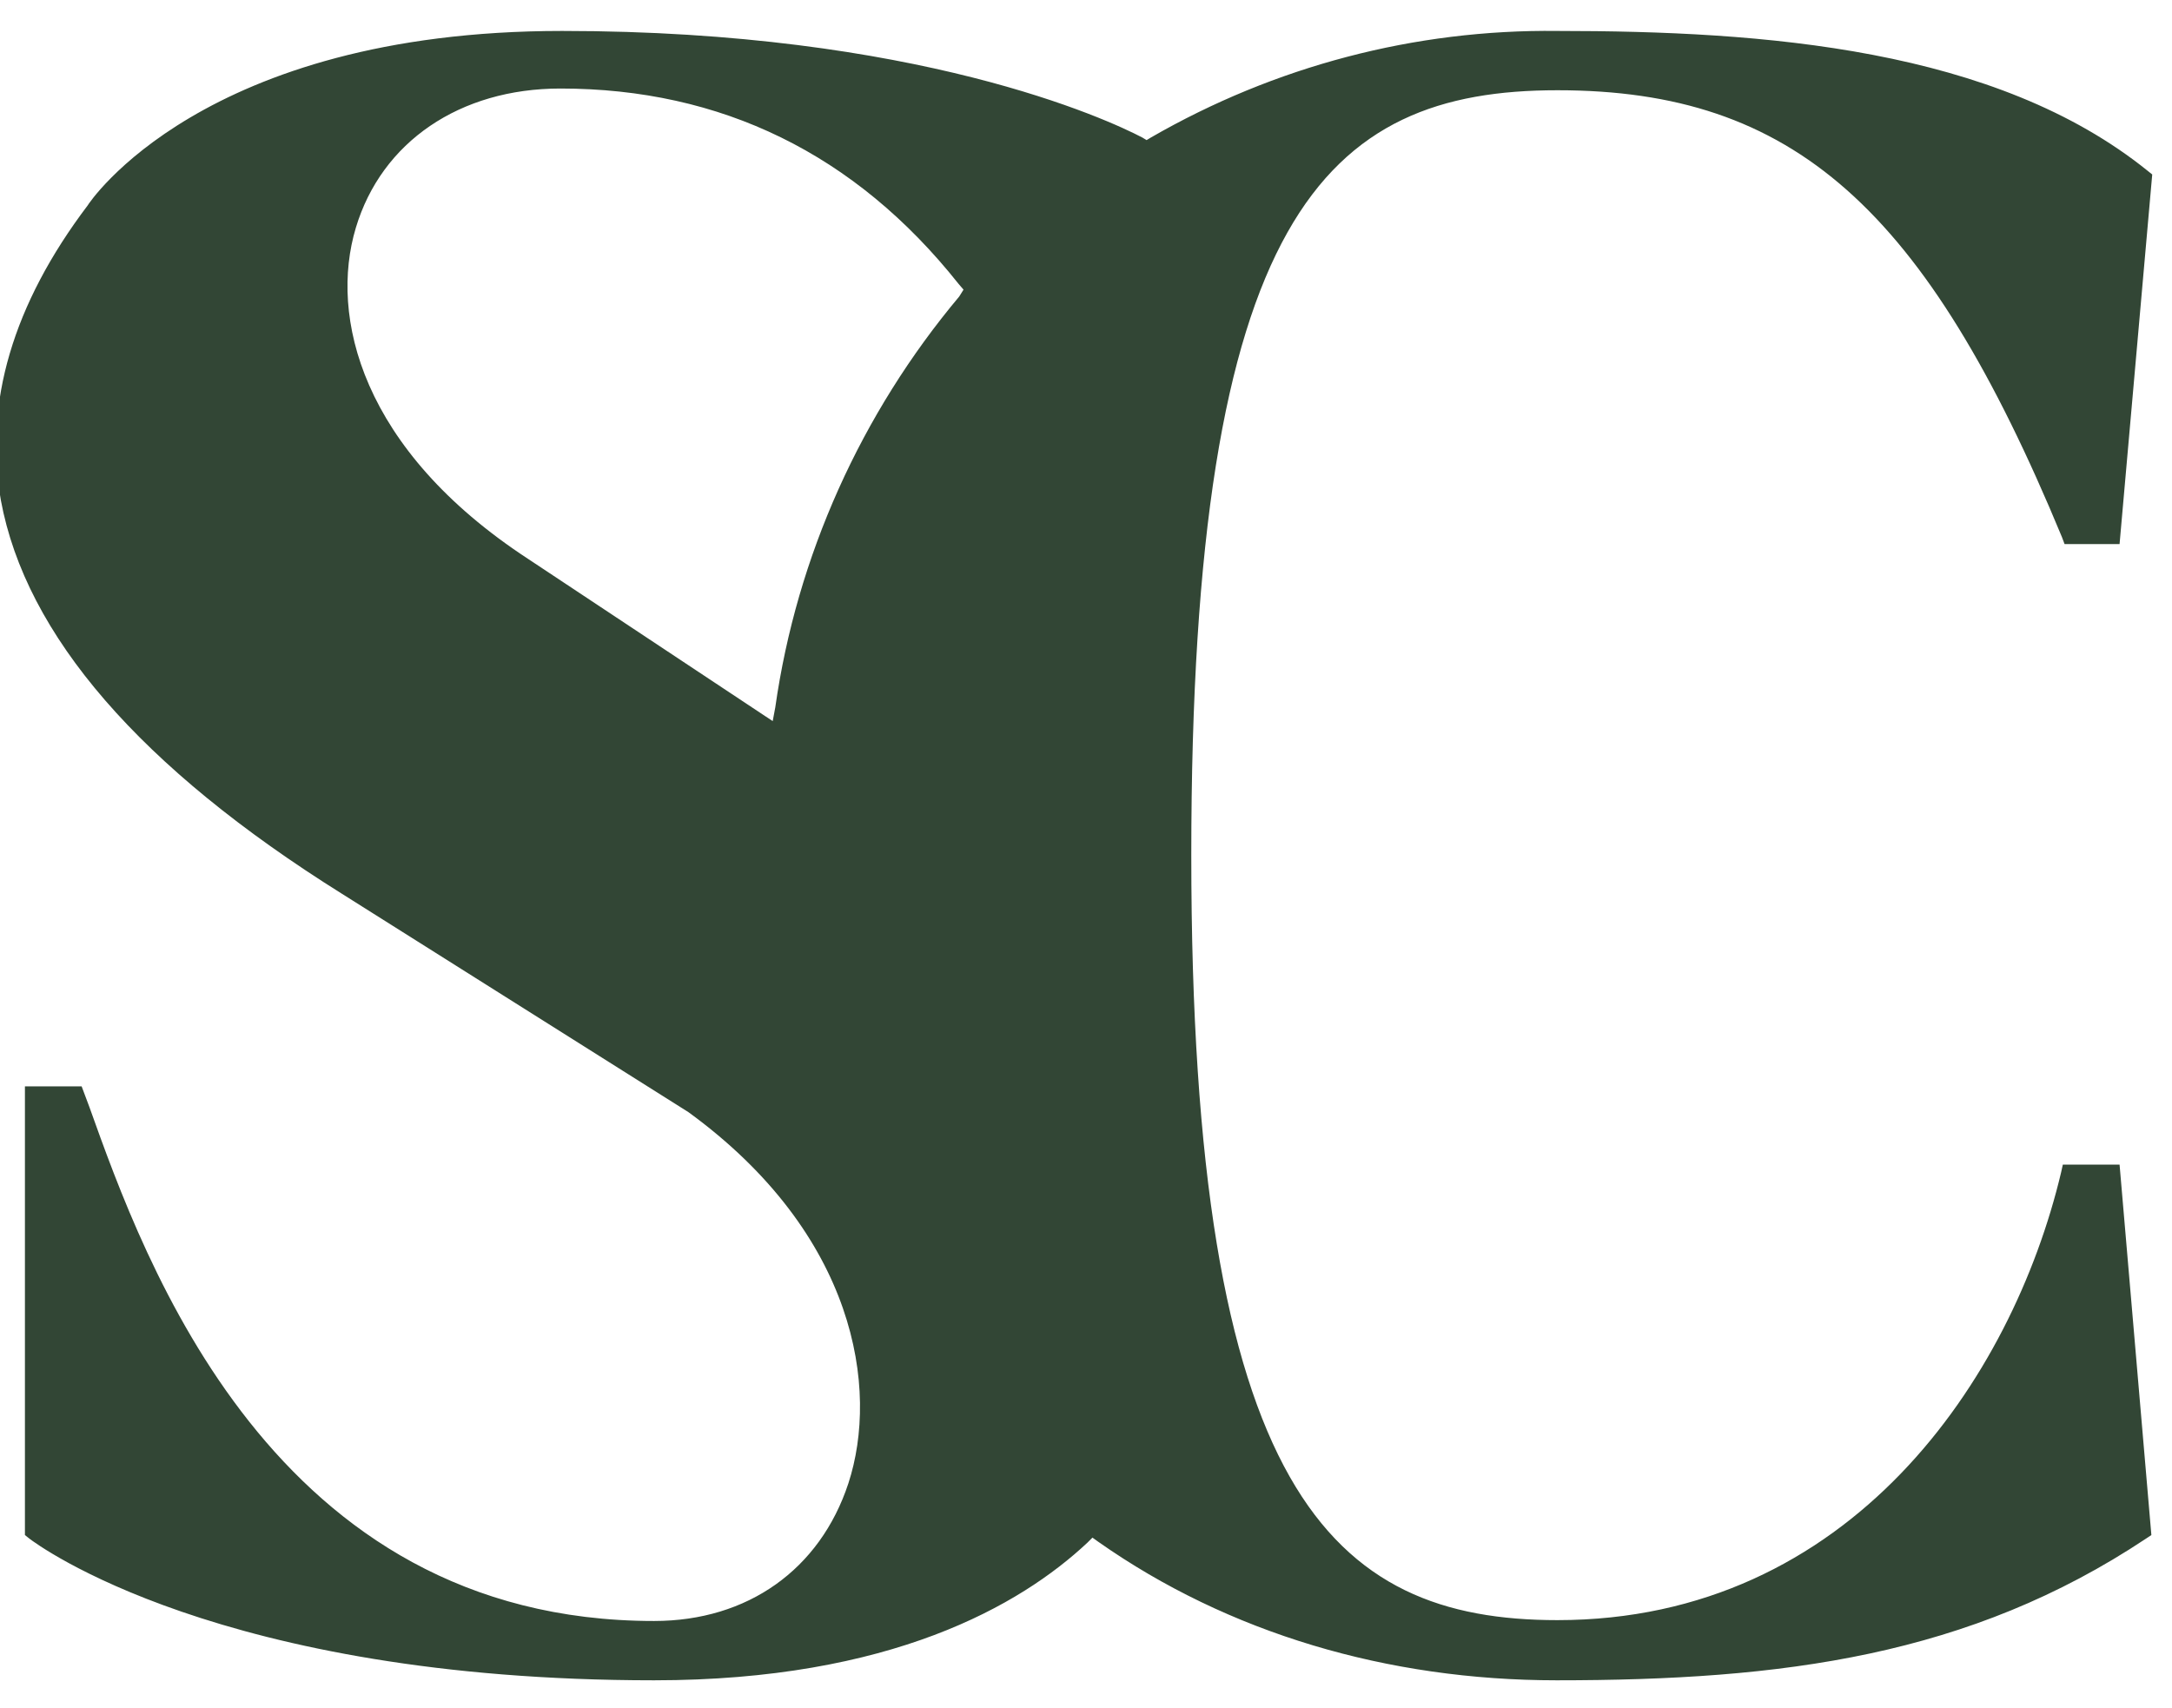 <?xml version="1.0" encoding="utf-8"?>
<!-- Generator: Adobe Illustrator 25.0.0, SVG Export Plug-In . SVG Version: 6.00 Build 0)  -->
<svg version="1.1" id="Layer_1" xmlns="http://www.w3.org/2000/svg" xmlns:xlink="http://www.w3.org/1999/xlink" x="0px" y="0px"
	 viewBox="0 0 252.7 198.7" style="enable-background:new 0 0 252.7 198.7;" xml:space="preserve">
<style type="text/css">
	.st0{clip-path:url(#SVGID_2_);}
	.st1{fill:#324635;}
</style>
<g id="Layer_2_1_">
	<g id="Layer_1-2">
		<g>
			<g>
				<g>
					<defs>
						<path id="SVGID_1_" d="M111.6,34.5c-11.4,13.6-18.9,30.2-21.4,47.8l-0.3,1.6L61.4,65C42,52.3,38.3,36.8,41.4,26.5
							c3-10,12.1-16.2,23.8-16.2c18.7,0,34.3,7.6,46.3,22.7l0.6,0.7L111.6,34.5z M246.6,135.5H240l-0.2,0.9
							c-5.7,24-24.5,52.1-58.6,52.1c-26.3,0-42.6-14.9-42.6-89c0-74.5,15.6-89,42.6-89c27.4,0,42.8,13.6,58.7,52l0.3,0.8h6.4l3.8-43
							l-0.5-0.4C232.2,5.6,205.2,3.6,181.2,3.6c-16.6-0.2-32.9,4.1-47.3,12.4l-0.5,0.3l-0.5-0.3c-4-2.1-26.2-12.4-67.5-12.4
							c-41.9,0-55.1,20.1-55.2,20.3C1.5,35.4-1.9,46.9,0.1,58.2C3,73.9,16.3,89.3,39.8,104l40.3,25.4c19.5,14.2,22.2,32.2,18.6,43.2
							c-3.3,10-11.7,16-22.6,16c-44.4,0-59.3-41.9-65.7-59.8l-0.9-2.4H2.9v52.2l0.5,0.4c0.9,0.7,22.1,16.5,72.7,16.5
							c27.5,0,42.6-8.7,50.4-16l0.6-0.6l0.7,0.5c15.1,10.6,33.6,16.1,53.3,16.1c26.3,0,48-2.8,68.6-16.5l0.6-0.4L246.6,135.5z"/>
					</defs>
					<clipPath id="SVGID_2_">
						<use xlink:href="#SVGID_1_"  style="overflow:visible;"/>
					</clipPath>
					<g class="st0">
						<path class="st1" d="M-328-275h874.7v874.7H-328V-275z"/>
					</g>
				</g>
			</g>
		</g>
	</g>
</g>
</svg>

